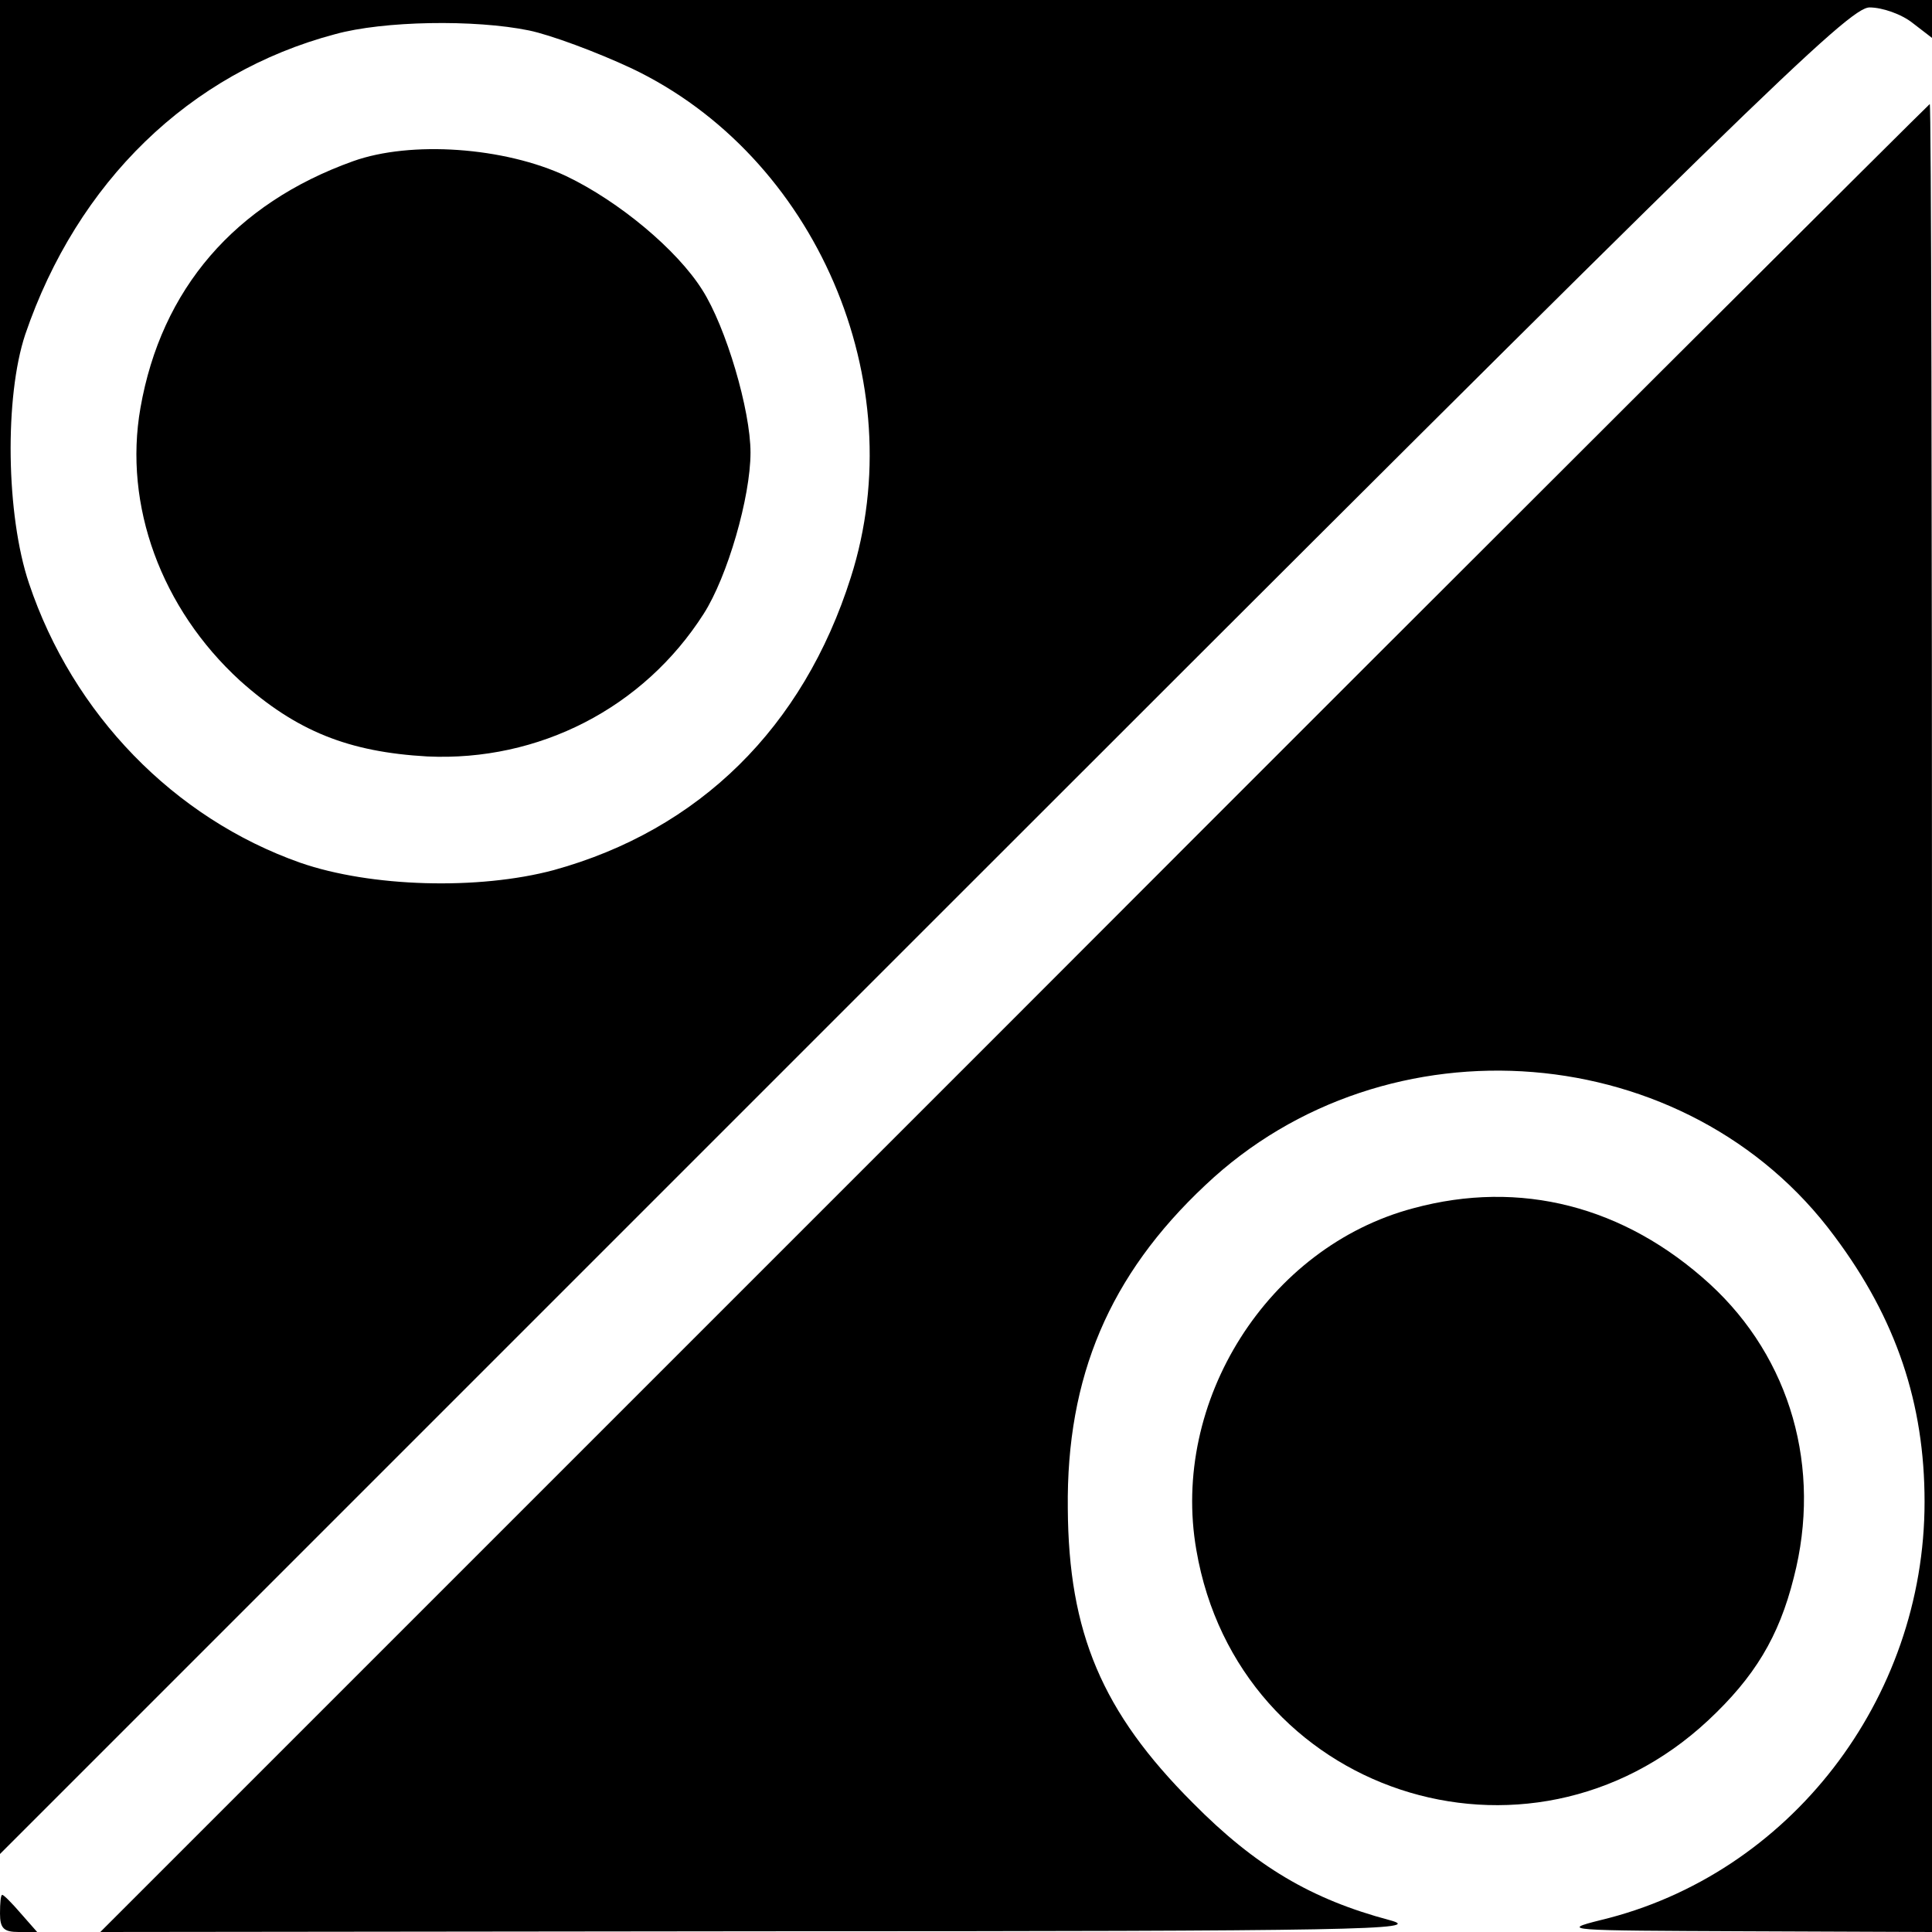 <?xml version="1.0" standalone="no"?>
<!DOCTYPE svg PUBLIC "-//W3C//DTD SVG 20010904//EN"
 "http://www.w3.org/TR/2001/REC-SVG-20010904/DTD/svg10.dtd">
<svg version="1.0" xmlns="http://www.w3.org/2000/svg"
 width="260pt" height="260pt" viewBox="0 0 260 260"
 preserveAspectRatio="xMidYMid meet">
<g transform="translate(0,260) scale(0.1,-0.1)"
fill="#000000" stroke="none">
<path d="M0 1353 l0 -1248 1243 1243 c1116 1116 1245 1242 1273 1242 17 0 43
-9 58 -21 l26 -20 0 25 0 26 -1300 0 -1300 0 0 -1247z m712 1206 c29 -6 91
-29 138 -51 248 -118 379 -422 295 -685 -64 -202 -204 -340 -400 -394 -101
-27 -246 -23 -341 10 -170 60 -306 200 -365 376 -31 92 -33 251 -5 335 70 205
221 352 417 404 65 18 188 20 261 5z"/>
<path d="M475 2383 c-159 -57 -258 -172 -286 -332 -23 -131 28 -270 134 -367
76 -68 146 -96 252 -102 150 -7 291 65 372 192 32 50 63 157 63 217 0 57 -33
169 -65 219 -34 54 -112 119 -183 153 -83 39 -209 48 -287 20z"/>
<path d="M1365 1230 l-1230 -1230 895 1 c802 0 889 2 840 15 -105 28 -180 72
-265 158 -122 122 -167 229 -168 396 -2 177 56 314 185 435 244 231 650 198
847 -69 83 -111 121 -225 121 -357 0 -266 -182 -502 -436 -563 -56 -14 -46
-14 194 -15 l252 -1 0 1230 c0 677 -1 1230 -3 1230 -1 0 -556 -553 -1232
-1230z"/>
<path d="M1902 974 c-196 -52 -327 -260 -292 -460 56 -327 446 -456 689 -229
62 58 95 112 115 192 38 147 -4 295 -113 395 -115 105 -255 141 -399 102z"/>
<path d="M0 25 c0 -20 5 -25 25 -25 l25 0 -22 25 c-12 14 -23 25 -25 25 -2 0
-3 -11 -3 -25z"/>
</g>
</svg>
